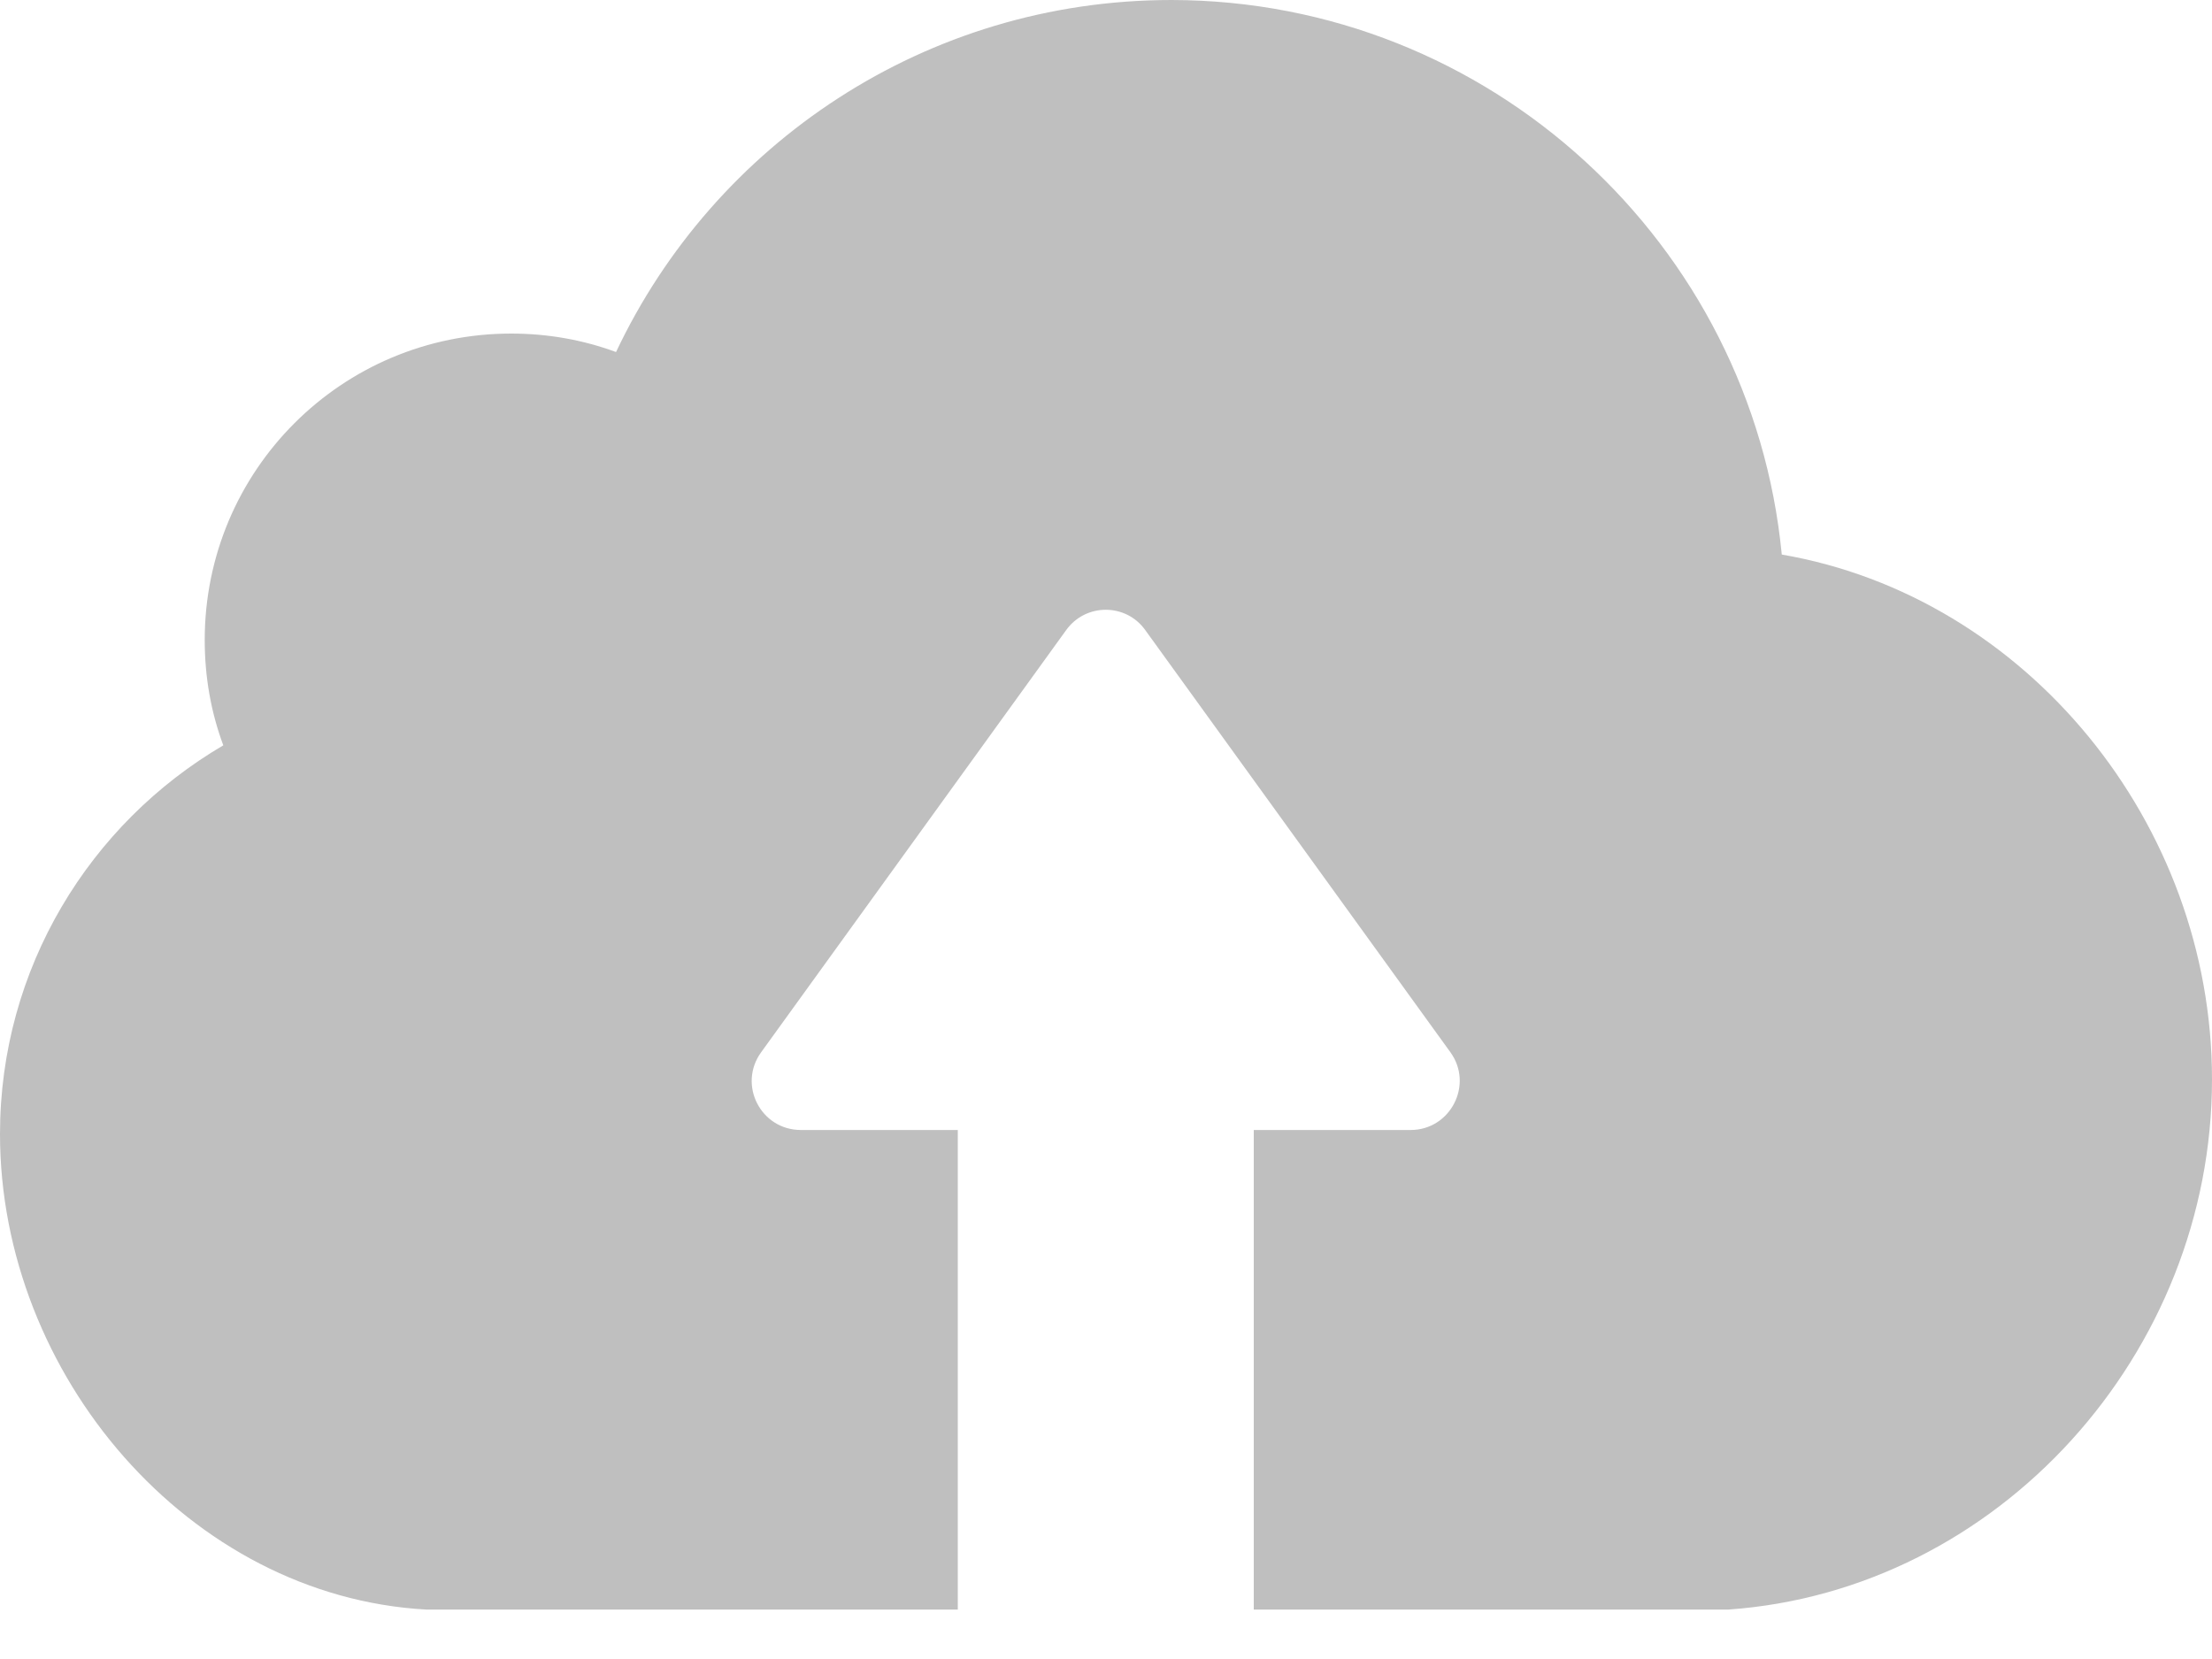 <svg width="20" height="15" viewBox="0 0 20 15" fill="none" xmlns="http://www.w3.org/2000/svg">
<path d="M15.627 14.553H11.336V10.217H12.754C13.114 10.217 13.326 9.808 13.114 9.514L10.355 5.697C10.18 5.452 9.816 5.452 9.64 5.697L6.882 9.514C6.669 9.808 6.878 10.217 7.242 10.217H8.66V14.553H3.854C1.708 14.434 0 12.428 0 10.253C0 8.754 0.813 7.446 2.019 6.739C1.908 6.441 1.851 6.122 1.851 5.787C1.851 4.254 3.09 3.016 4.622 3.016C4.953 3.016 5.272 3.073 5.57 3.183C6.457 1.304 8.369 0 10.593 0C13.47 0.004 15.84 2.207 16.11 5.014C18.32 5.394 20 7.442 20 9.759C20 12.235 18.071 14.381 15.627 14.553Z" fill="#BFBFBF"/>
</svg>
